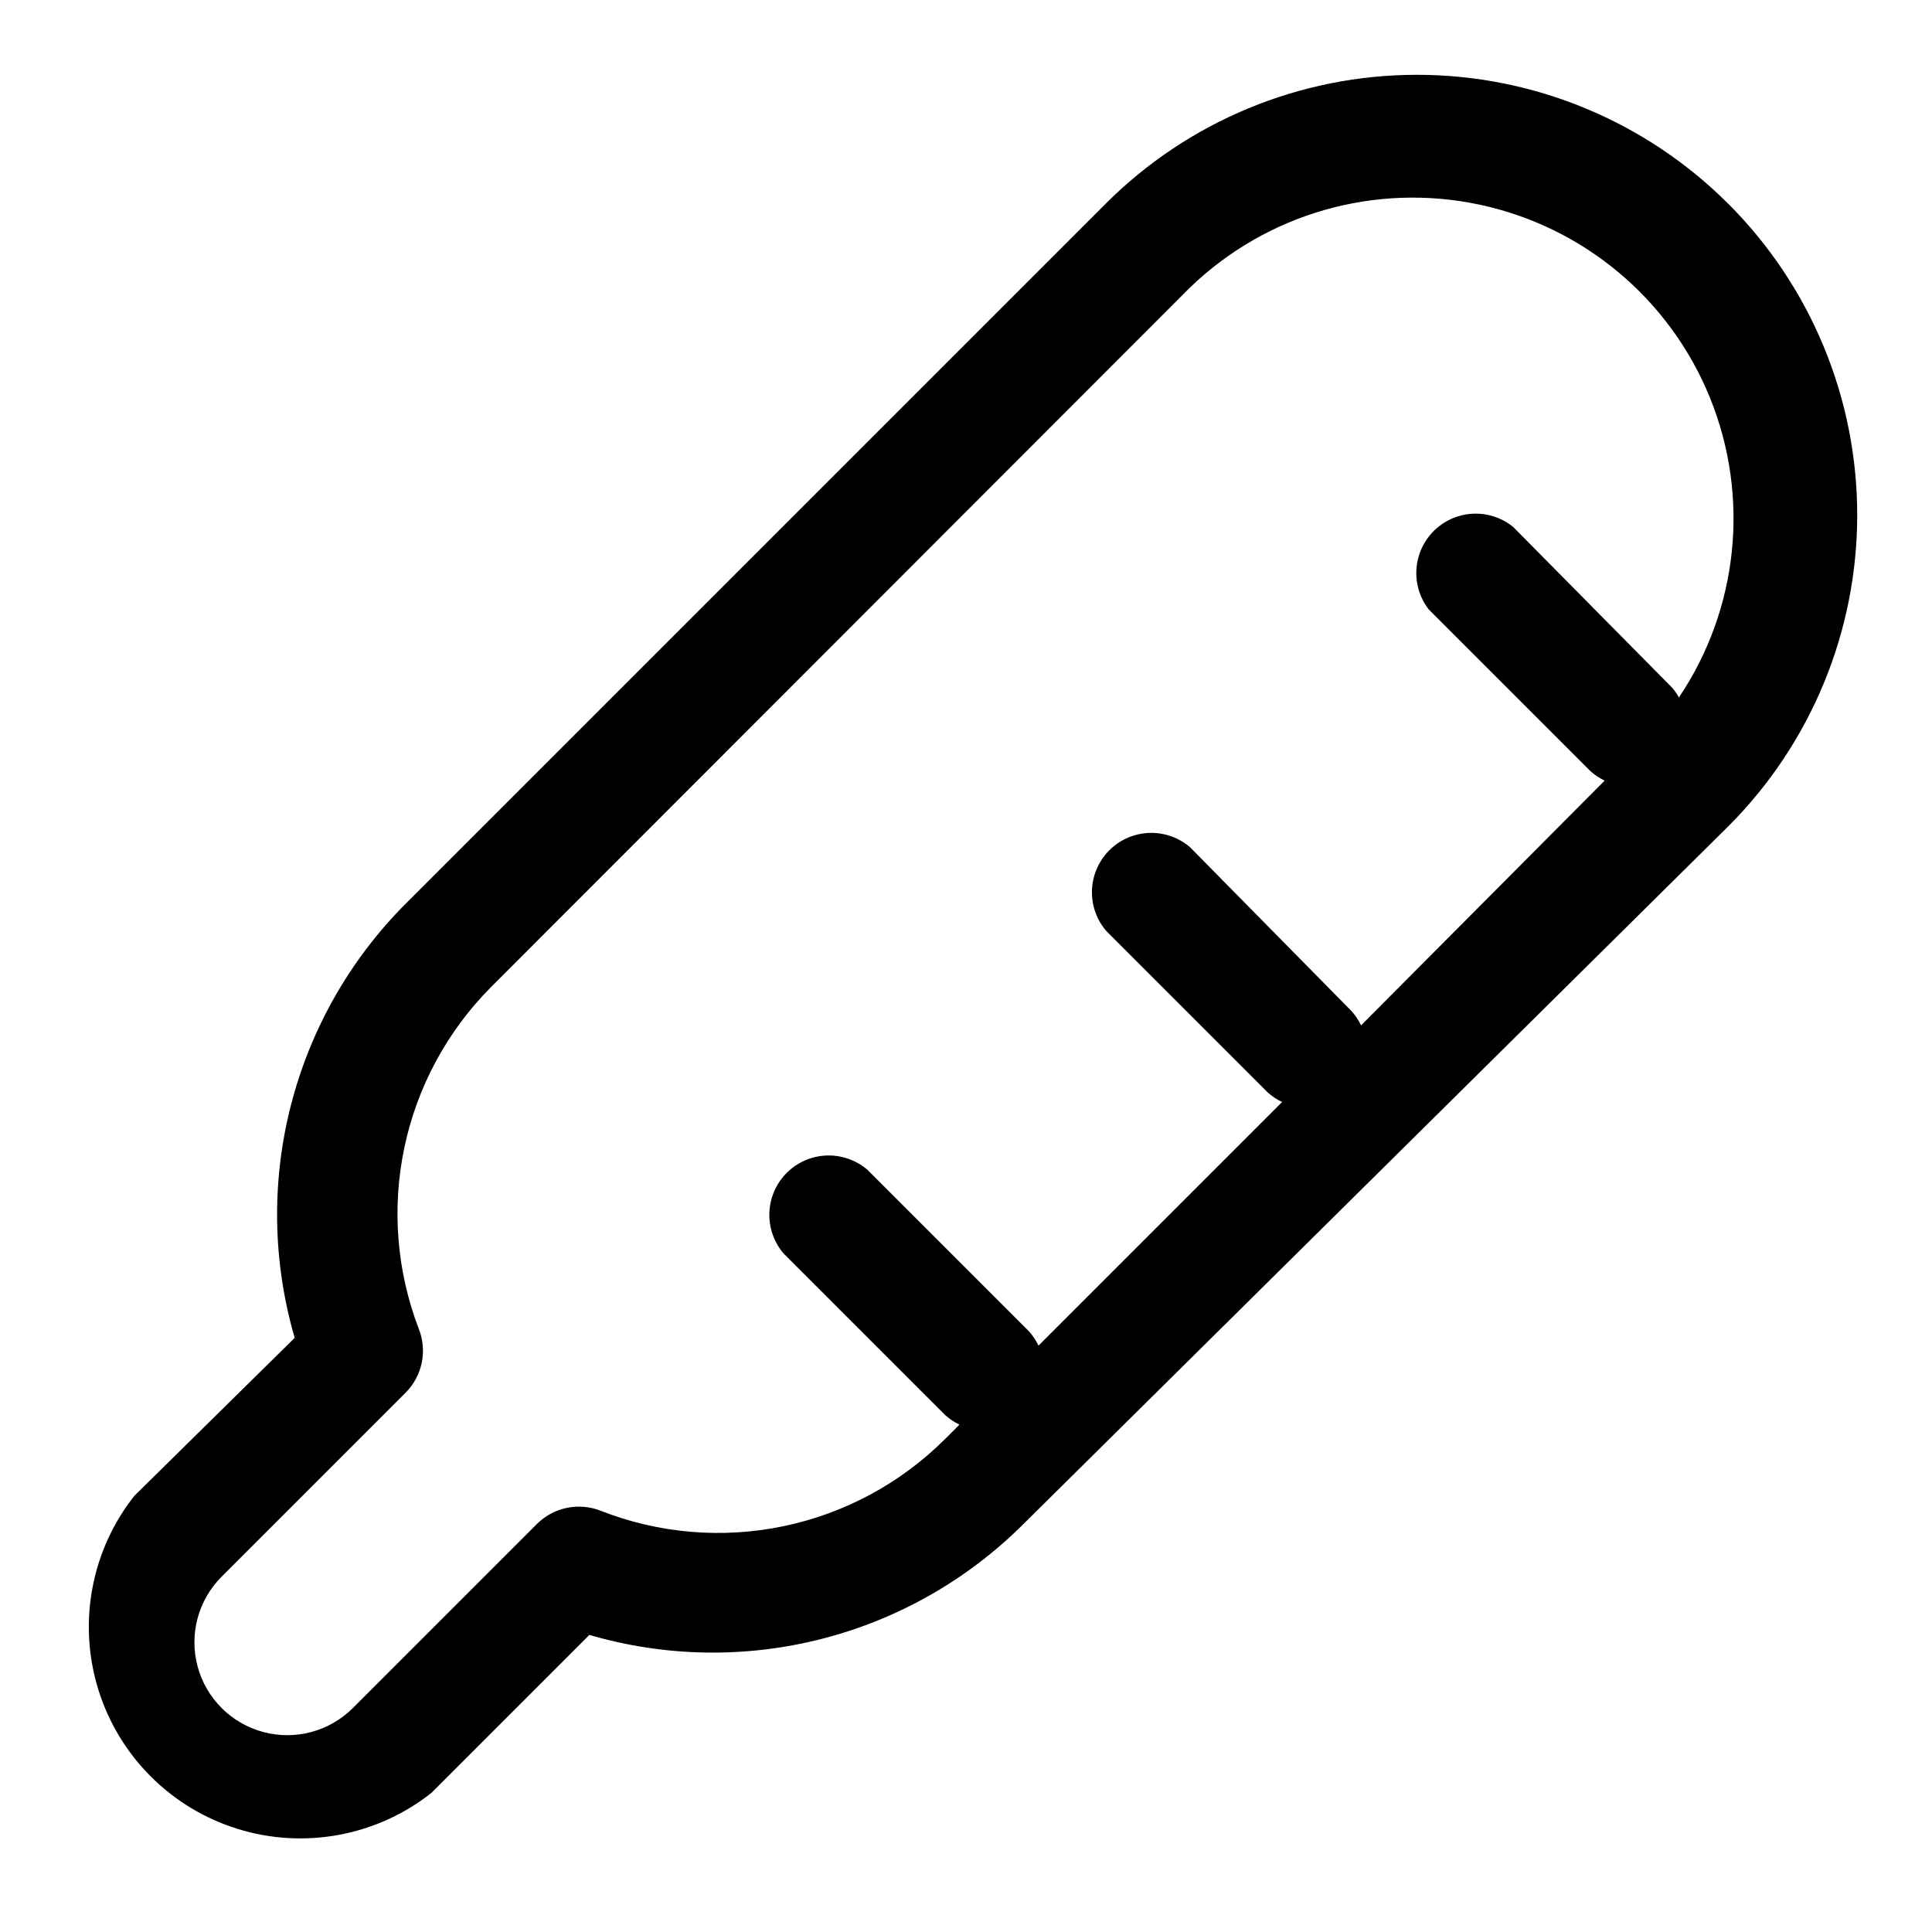 <?xml version="1.0" encoding="UTF-8"?>
<!-- Uploaded to: SVG Repo, www.svgrepo.com, Generator: SVG Repo Mixer Tools -->
<svg fill="#000000" width="800px" height="800px" version="1.1" viewBox="144 144 512 512" xmlns="http://www.w3.org/2000/svg">
 <path d="m602 198c-21.879-21.883-51.555-34.176-82.5-34.176-30.945 0-60.621 12.293-82.5 34.176l-185.46 185.46c-14.766 14.785-25.285 33.27-30.465 53.516-5.18 20.246-4.824 41.512 1.023 61.57l-42.508 41.879c-11.441 14.496-15.004 33.699-9.531 51.336 5.473 17.637 19.281 31.445 36.918 36.918s36.836 1.906 51.332-9.531l41.879-41.879c20.062 5.867 41.332 6.231 61.582 1.051 20.246-5.184 38.73-15.715 53.508-30.492l186.73-184.84c21.879-21.879 34.172-51.555 34.172-82.5 0-30.941-12.293-60.617-34.172-82.496zm-13.07 130.83c-0.492-0.895-1.074-1.738-1.73-2.519l-42.195-42.668c-4.035-3.277-9.43-4.352-14.414-2.871-4.984 1.484-8.918 5.332-10.504 10.281-1.59 4.953-0.629 10.371 2.562 14.477l42.824 42.824c1.133 1.016 2.402 1.863 3.777 2.519l-64.551 64.863c-0.652-1.375-1.5-2.648-2.519-3.777l-42.82-43.453c-4.055-3.473-9.59-4.652-14.707-3.141-5.117 1.512-9.121 5.516-10.633 10.633-1.516 5.117-0.332 10.652 3.141 14.707l42.824 42.824h-0.004c1.133 1.016 2.406 1.863 3.781 2.516l-64.551 64.551c-0.652-1.375-1.5-2.644-2.519-3.777l-42.824-42.824c-4.055-3.469-9.59-4.652-14.707-3.141-5.117 1.516-9.117 5.516-10.633 10.633-1.512 5.117-0.332 10.656 3.141 14.707l42.824 42.824c1.133 1.02 2.402 1.867 3.777 2.519l-3.777 3.777c-11.719 11.715-26.598 19.754-42.816 23.137-16.223 3.383-33.074 1.965-48.5-4.086-2.84-1.117-5.945-1.387-8.938-0.77-2.992 0.613-5.738 2.086-7.906 4.234l-48.805 48.805h-0.004c-6.215 6.215-15.273 8.645-23.766 6.367-8.488-2.273-15.121-8.906-17.395-17.395-2.277-8.492 0.152-17.551 6.367-23.766l48.805-48.805v-0.004c2.148-2.168 3.621-4.914 4.234-7.906 0.617-2.992 0.348-6.098-0.77-8.938-5.883-15.32-7.215-32.016-3.836-48.078 3.379-16.059 11.328-30.801 22.887-42.449l185.31-185.46c20.324-19.613 49.066-27.844 76.691-21.977 27.629 5.871 50.539 25.078 61.137 51.258 10.602 26.18 7.508 55.914-8.258 79.352z"/>
</svg>